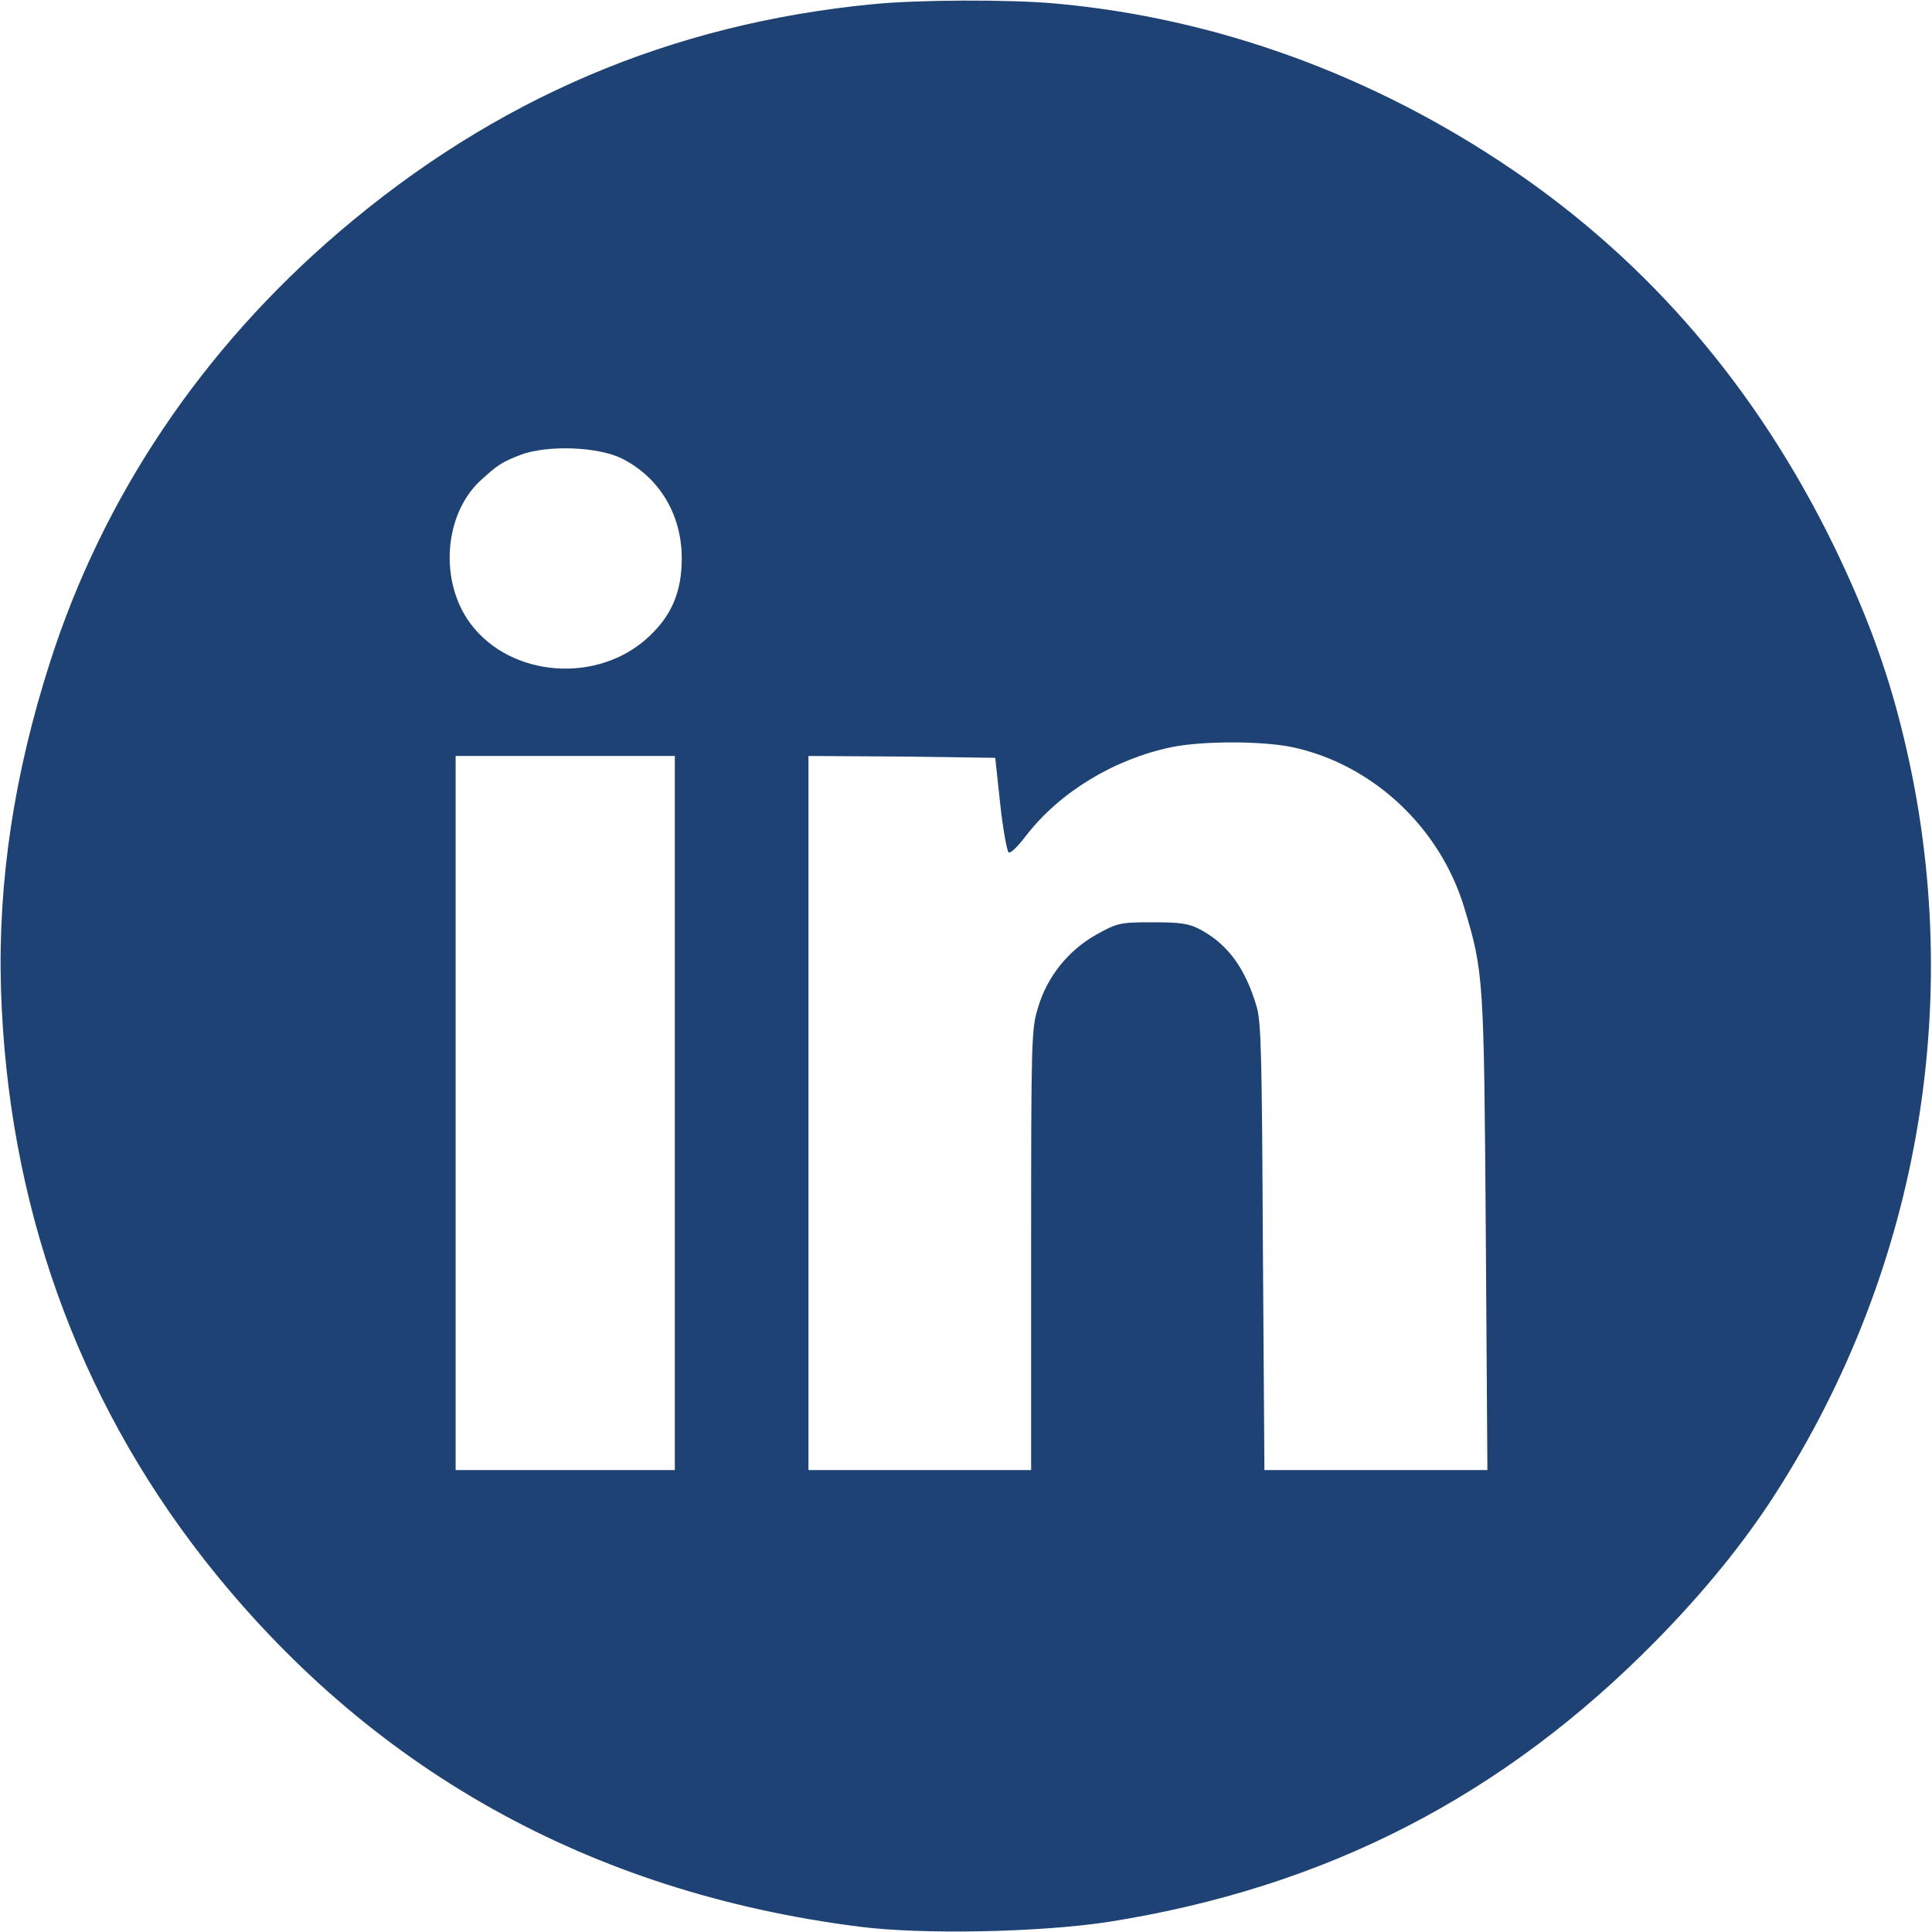 <?xml version="1.0" encoding="UTF-8"?>
<svg xmlns="http://www.w3.org/2000/svg" xmlns:xlink="http://www.w3.org/1999/xlink" width="24pt" height="24pt" viewBox="0 0 24 24" version="1.1">
<g id="surface1">
<path style=" stroke:none;fill-rule:evenodd;fill:rgb(12.157%,25.882%,45.49%);fill-opacity:1;" d="M 13.105 0.043 C 15.105 0.223 17.055 0.93 18.789 2.109 C 20.492 3.266 21.824 4.824 22.777 6.773 C 23.16 7.562 23.426 8.266 23.617 9.031 C 24.441 12.285 23.875 15.723 22.051 18.562 C 21.664 19.164 21.172 19.77 20.578 20.375 C 18.676 22.312 16.469 23.449 13.766 23.875 C 12.922 24.004 11.465 24.035 10.676 23.934 C 7.32 23.508 4.574 21.969 2.535 19.371 C 0.949 17.34 0.094 14.938 0.012 12.281 C -0.027 10.949 0.176 9.613 0.621 8.227 C 1.281 6.164 2.512 4.336 4.211 2.883 C 6.152 1.223 8.34 0.293 10.852 0.051 C 11.422 -0.004 12.527 -0.008 13.105 0.043 Z M 6.473 5.648 C 6.23 5.742 6.184 5.773 5.965 5.973 C 5.512 6.398 5.457 7.227 5.844 7.746 C 6.344 8.418 7.43 8.5 8.059 7.91 C 8.344 7.645 8.469 7.352 8.469 6.934 C 8.469 6.391 8.188 5.926 7.723 5.695 C 7.422 5.547 6.801 5.527 6.473 5.648 Z M 14.555 9.281 C 13.84 9.43 13.172 9.836 12.754 10.371 C 12.656 10.5 12.559 10.602 12.531 10.59 C 12.512 10.586 12.461 10.316 12.426 9.996 L 12.363 9.414 L 11.203 9.398 L 10.043 9.391 L 10.043 18.262 L 12.809 18.262 L 12.809 15.527 C 12.809 12.922 12.812 12.777 12.895 12.516 C 13.008 12.129 13.277 11.801 13.621 11.609 C 13.879 11.465 13.914 11.457 14.32 11.457 C 14.676 11.457 14.773 11.473 14.918 11.551 C 15.254 11.734 15.469 12.027 15.609 12.5 C 15.668 12.684 15.676 13.145 15.688 15.488 L 15.707 18.262 L 18.477 18.262 L 18.457 15.312 C 18.434 12.141 18.43 12.074 18.191 11.281 C 17.891 10.277 17.047 9.492 16.051 9.281 C 15.676 9.203 14.938 9.203 14.555 9.281 Z M 8.383 9.391 L 5.66 9.391 L 5.66 18.262 L 8.383 18.262 Z M 8.383 9.391 "/>
</g>
</svg>
